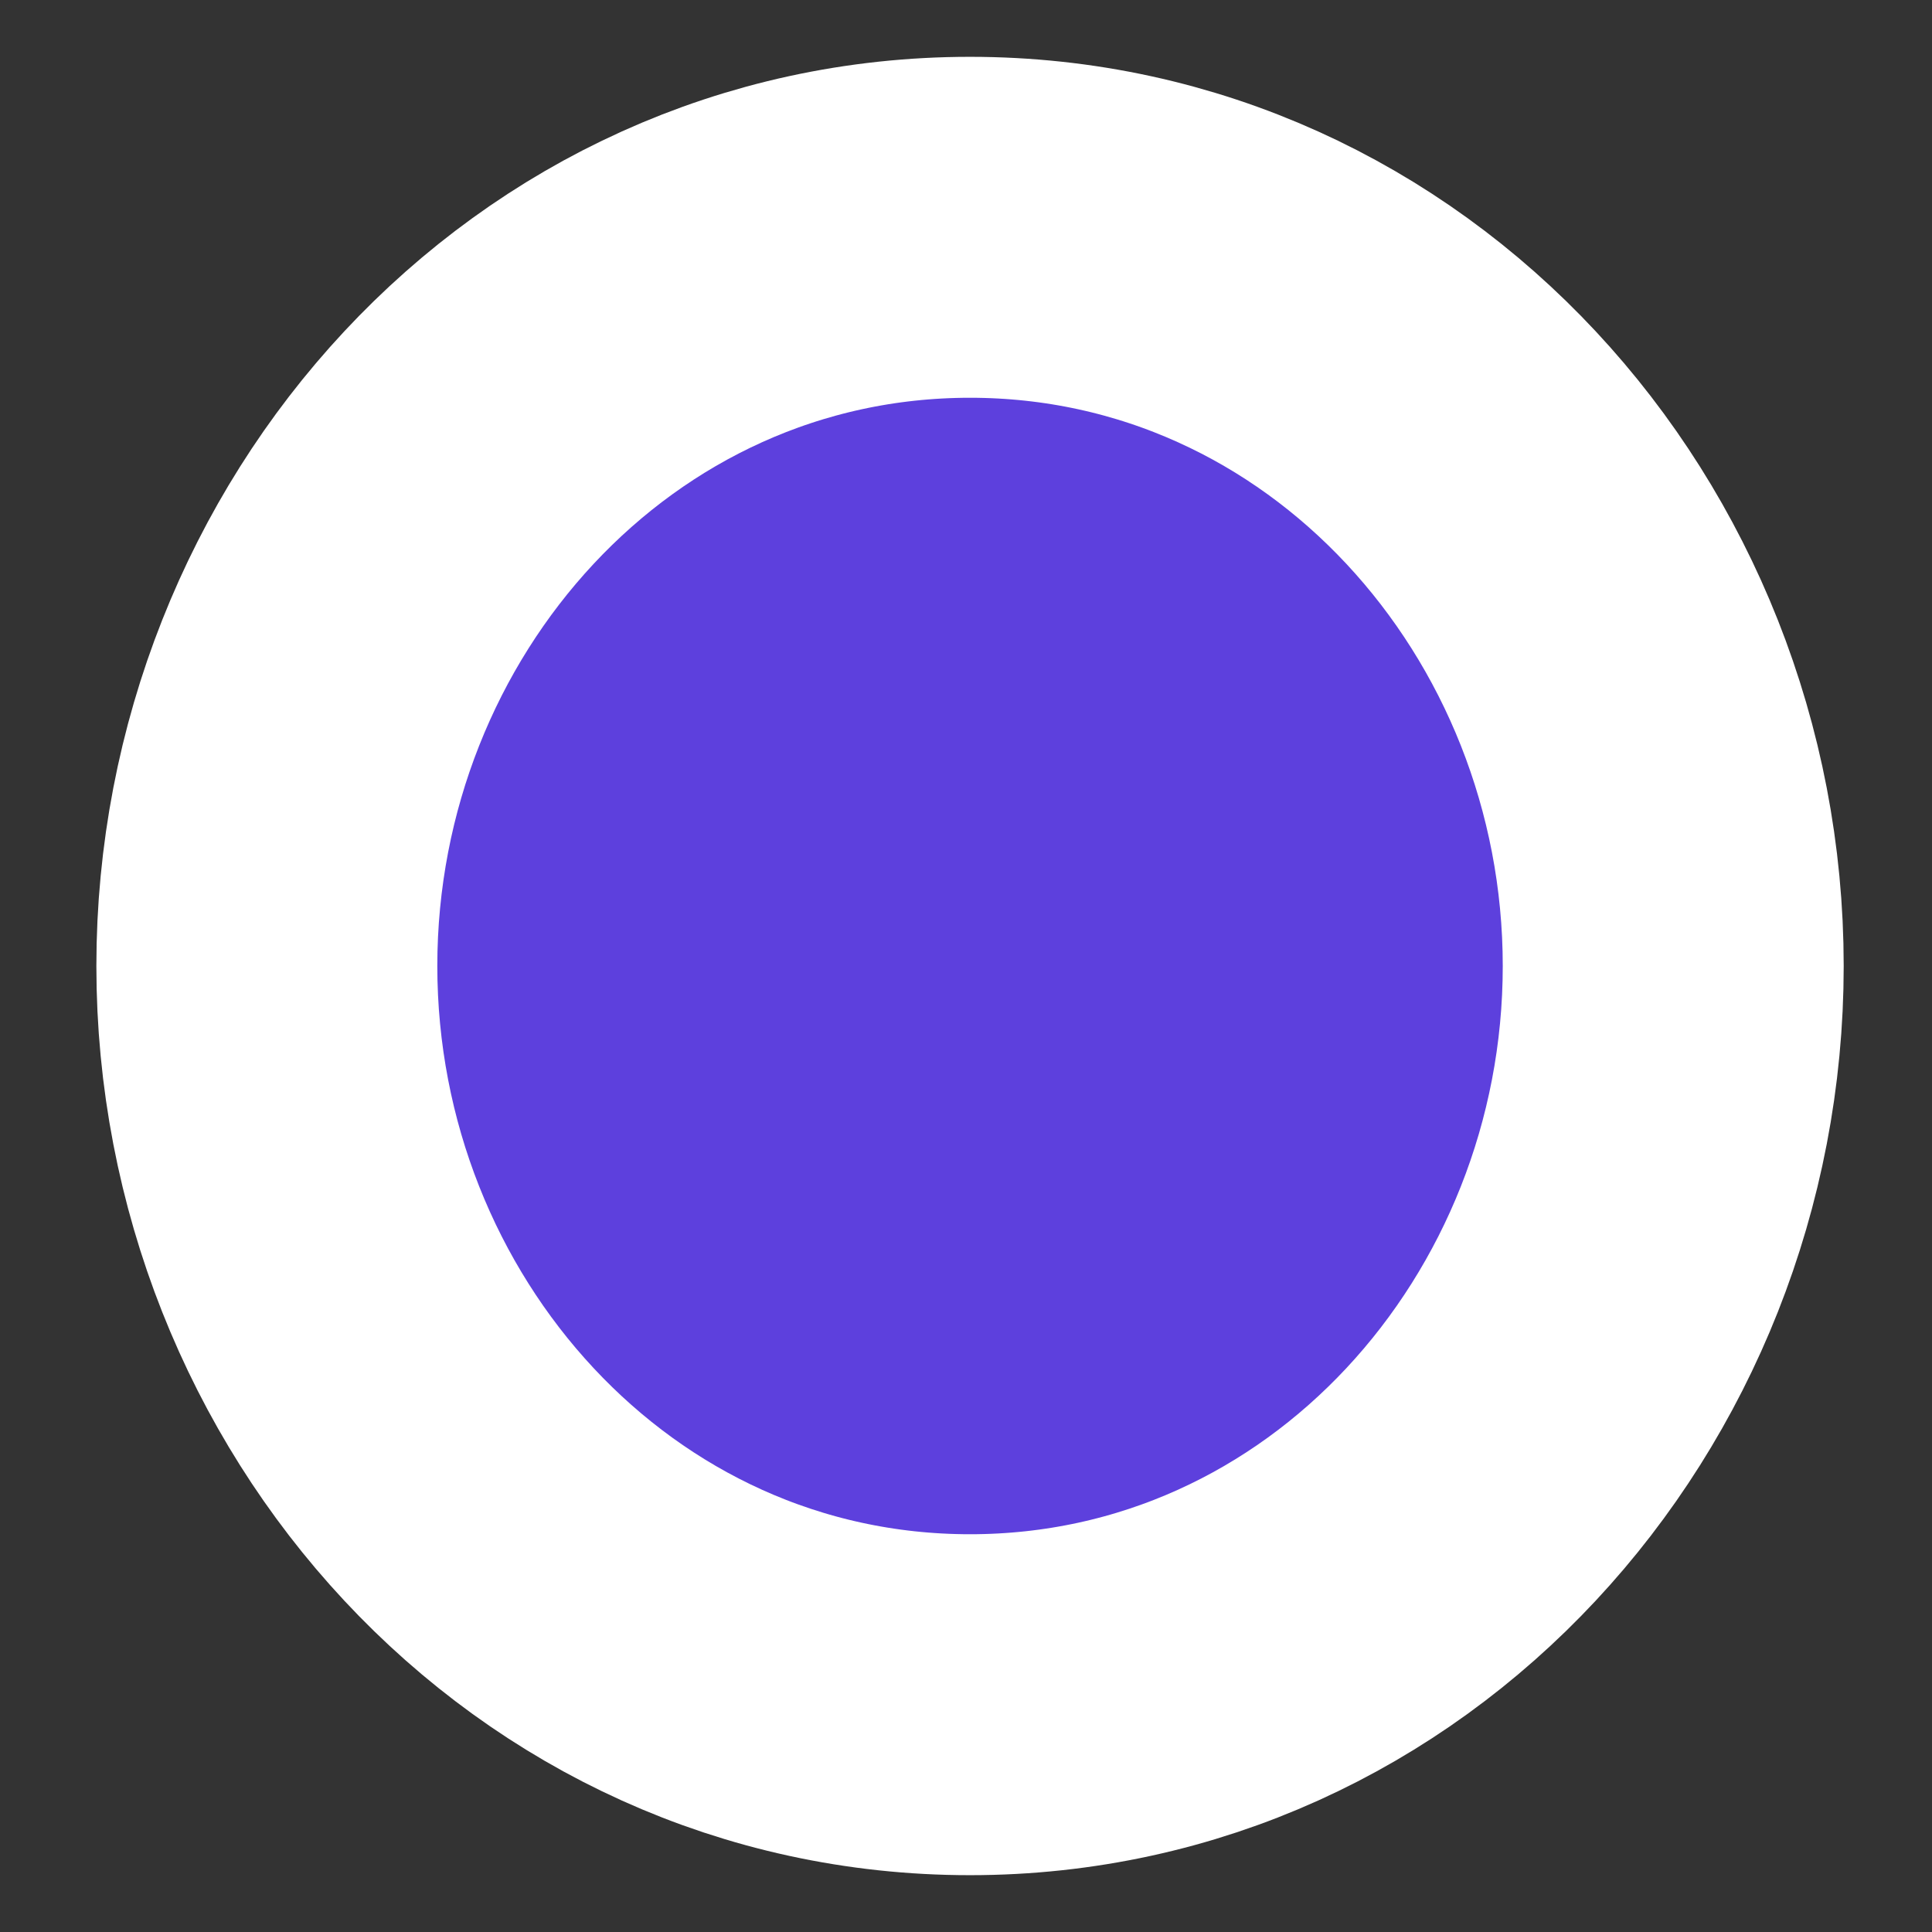 <svg width="17" height="17" viewBox="0 0 17 17" fill="none" xmlns="http://www.w3.org/2000/svg">
<rect x="0" y="0" width="17" height="17" fill="#333333" stroke="none"/>
<path id="Ellipse 18" d="M8.535 15C12.042 15 14.723 11.997 14.723 8.5C14.723 5.003 12.042 2 8.535 2C5.028 2 2.348 5.003 2.348 8.5C2.348 11.997 5.028 15 8.535 15Z" fill="#5D40DD" stroke="white" stroke-width="3"/>
</svg>